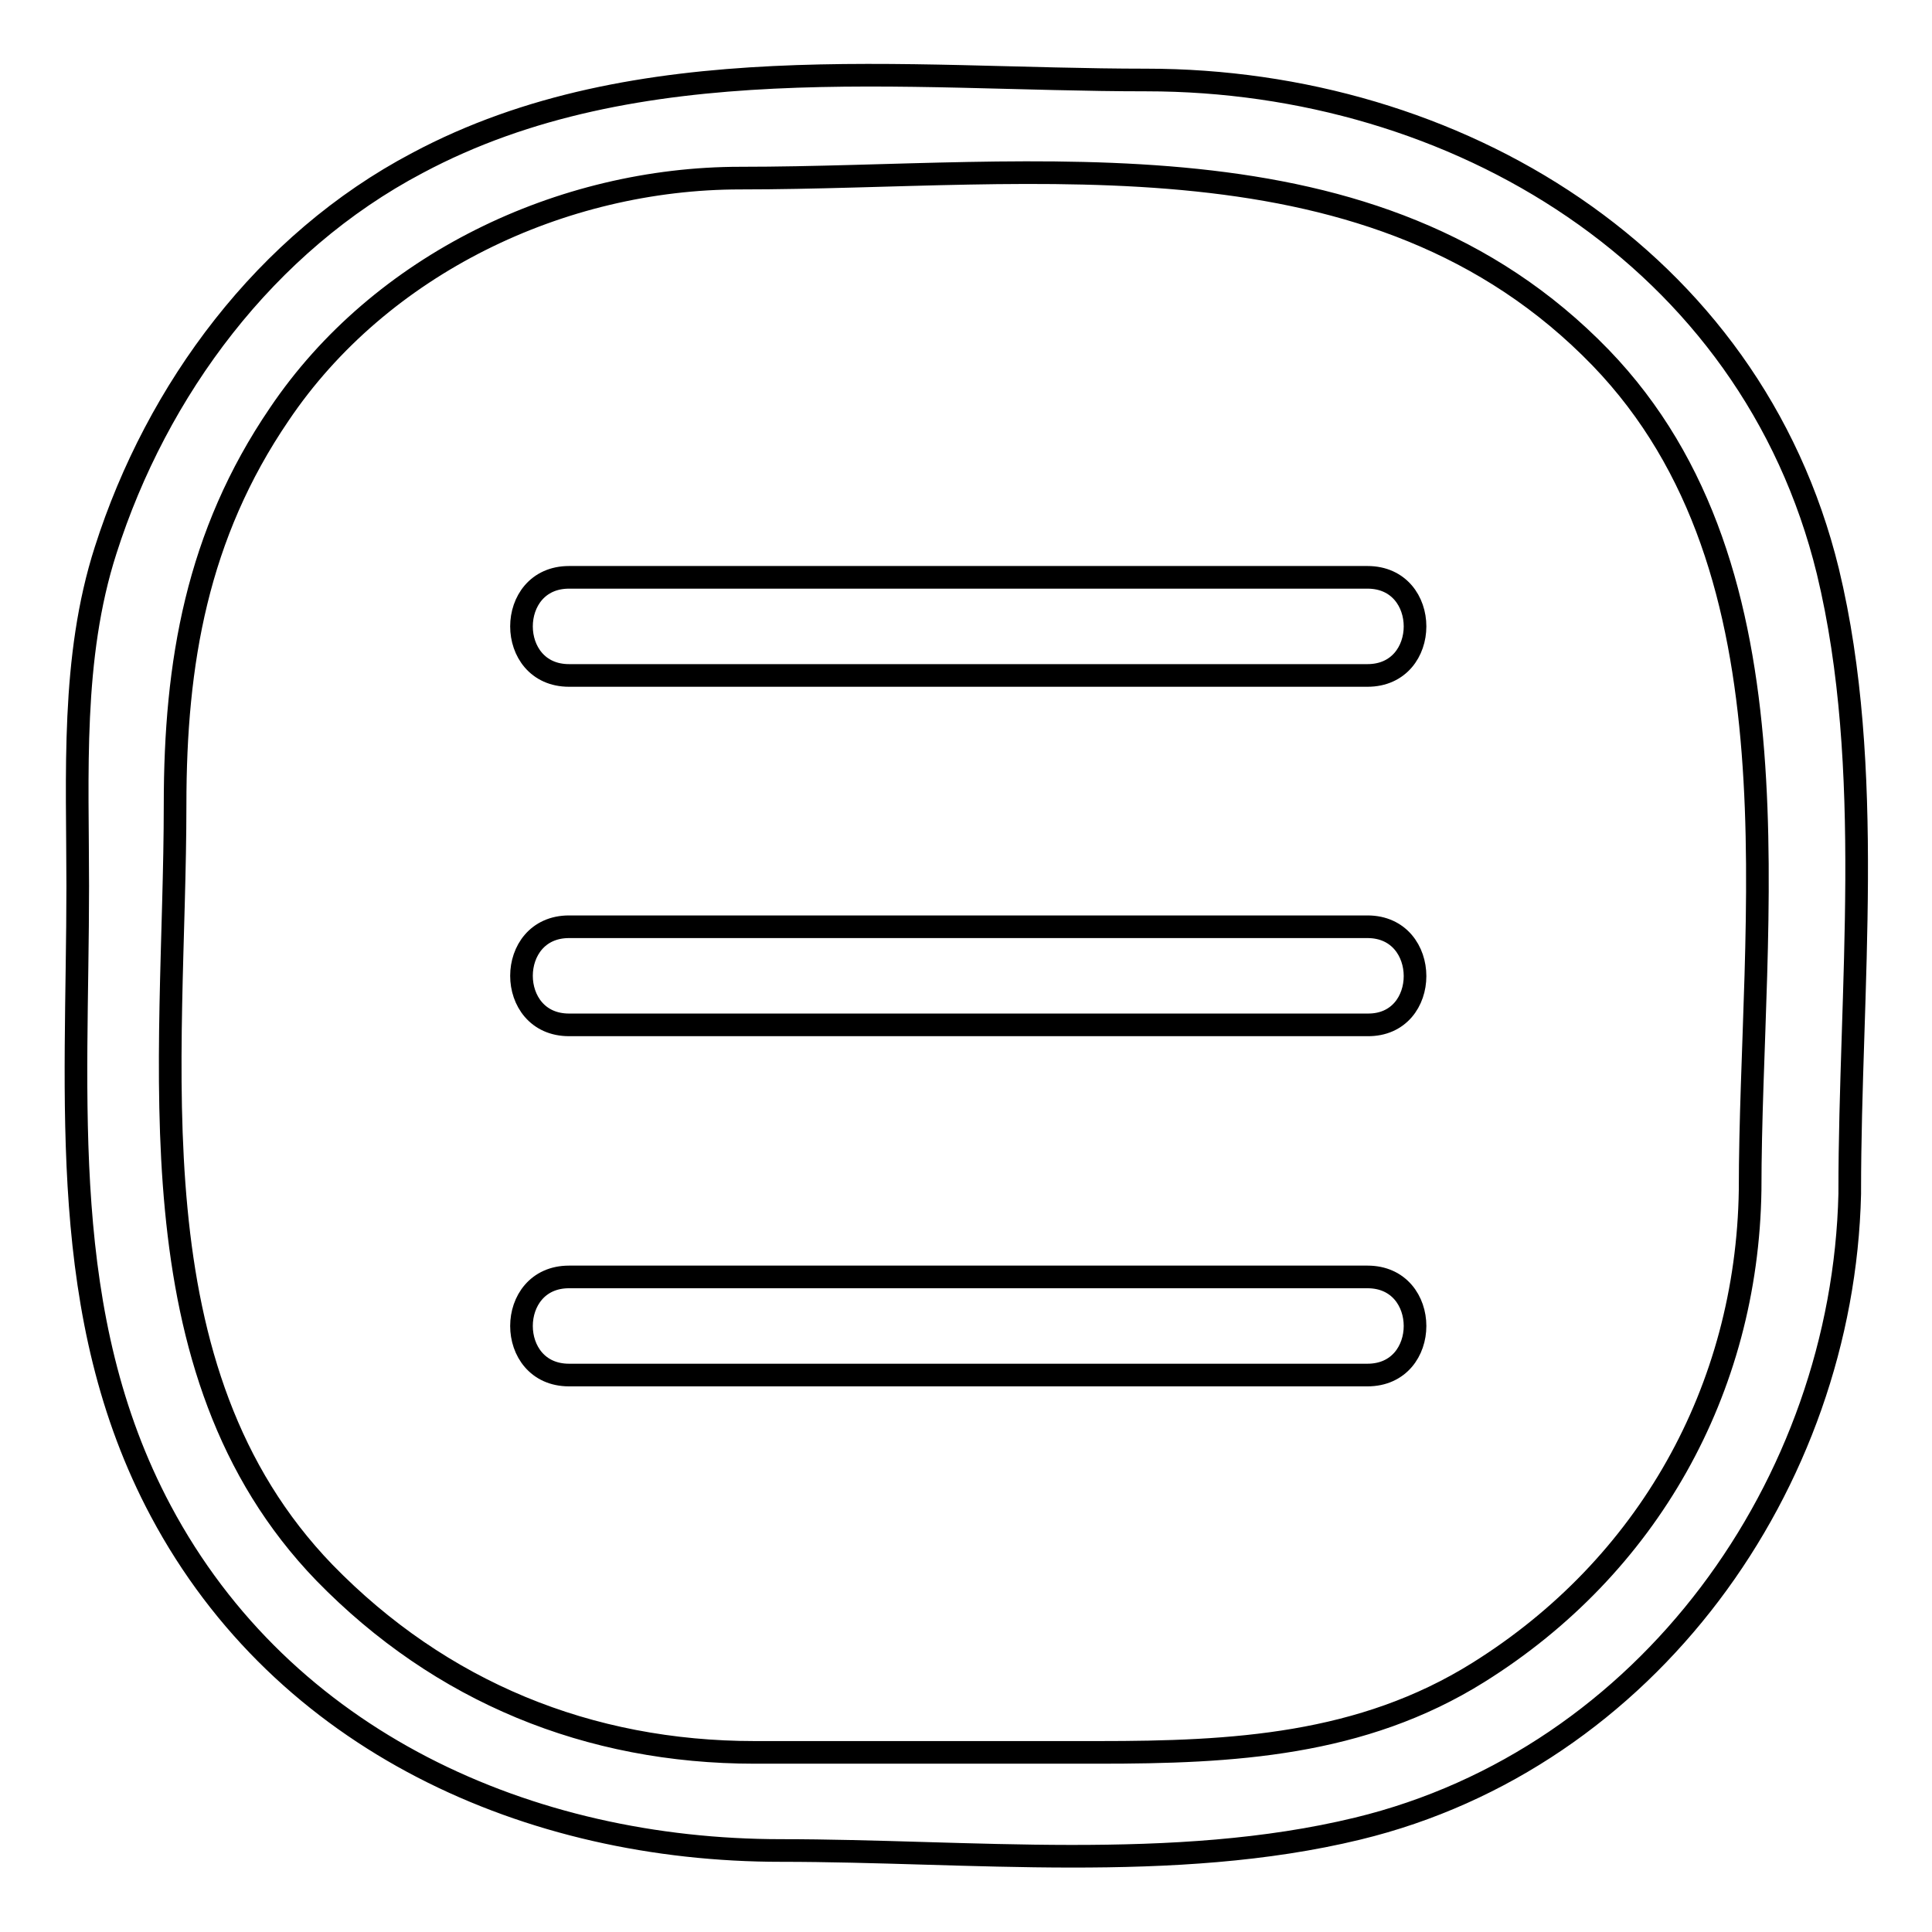 <?xml version="1.0" encoding="utf-8"?>
<!-- Svg Vector Icons : http://www.onlinewebfonts.com/icon -->
<!DOCTYPE svg PUBLIC "-//W3C//DTD SVG 1.1//EN" "http://www.w3.org/Graphics/SVG/1.1/DTD/svg11.dtd">
<svg version="1.1" xmlns="http://www.w3.org/2000/svg" xmlns:xlink="http://www.w3.org/1999/xlink" x="0px" y="0px" viewBox="0 0 256 256" enable-background="new 0 0 256 256" xml:space="preserve">
<g><g><path stroke-width="3" fill-opacity="0" stroke="#000000"  d="M181.2,76.5c-35.3,0-70.5,0-105.8,0c-8.4,0-8.4,13,0,13c35.3,0,70.5,0,105.8,0C189.6,89.5,189.6,76.5,181.2,76.5z"/><path stroke-width="3" fill-opacity="0" stroke="#000000"  d="M181.2,122.8c-35.3,0-70.5,0-105.8,0c-8.4,0-8.4,13,0,13c35.3,0,70.5,0,105.8,0C189.6,135.9,189.6,122.8,181.2,122.8z"/><path stroke-width="3" fill-opacity="0" stroke="#000000"  d="M181.2,169.2c-35.3,0-70.5,0-105.8,0c-8.4,0-8.4,13,0,13c35.3,0,70.5,0,105.8,0C189.6,182.2,189.6,169.2,181.2,169.2z"/><path stroke-width="3" fill-opacity="0" stroke="#000000"  d="M242.2,75.7C232,34,192.8,10.6,151.9,10.6c-32.1,0-67.4-4.6-96.6,11c-20.1,10.6-34.5,30-41.3,51.3c-4.6,14.3-3.7,29.7-3.7,44.5c0,28.3-2.8,56.9,11,82.8c16.3,30.6,48.8,45,82.2,45c24.8,0,52.1,3,76.4-2.9c38.4-9.3,64.3-45.6,65.2-84.1c0-0.1,0-0.3,0-0.4C245.1,131.2,248.5,101.8,242.2,75.7z M195.9,221.6c-15.5,9.7-32.6,10.6-50.3,10.6c-15.2,0-30.4,0-45.6,0c-22,0-41.6-8-57-23.8c-26-26.9-19.8-67.6-19.8-101.8c0-18.8,2.9-35.7,13.8-51.7c13.4-19.9,37.4-31.3,61.1-31.3c39.3,0,84-7.2,114,23.8c27.4,28.4,19.8,74.3,19.8,110.3C231.5,184.2,218.3,207.6,195.9,221.6z"/></g></g>
</svg>